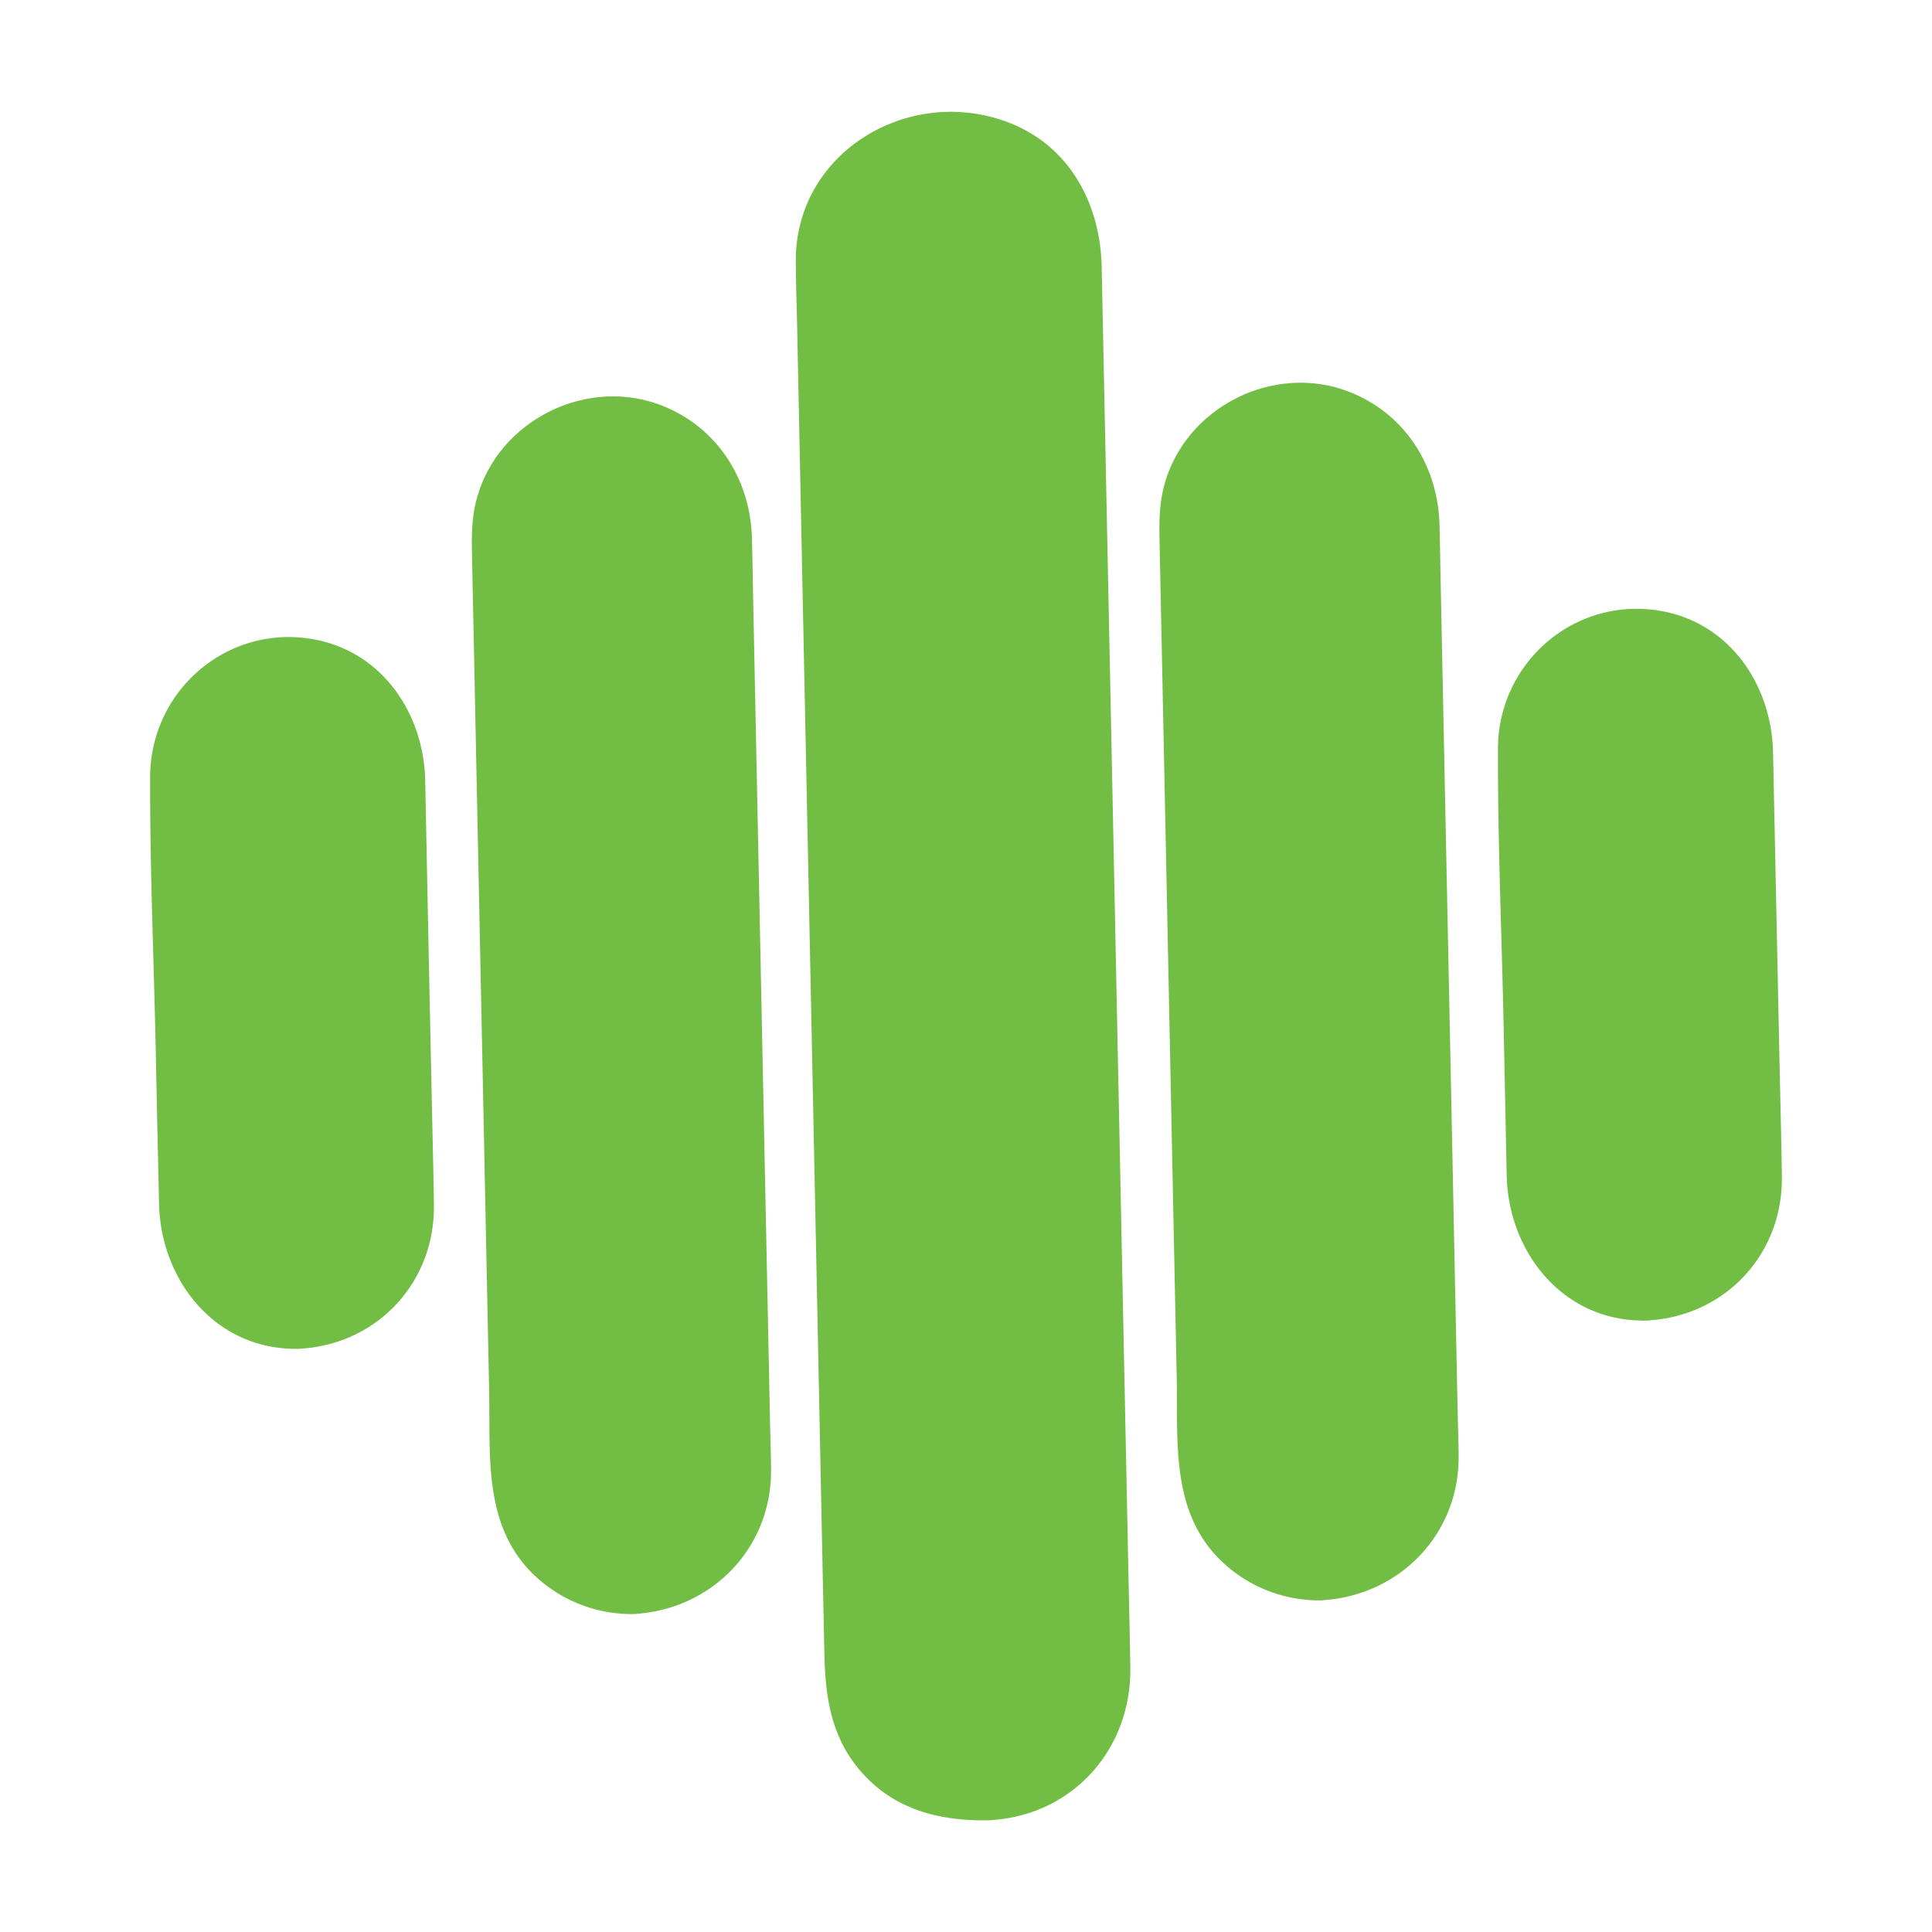 <svg id="Layer_1" class="h-12" data-name="Layer 1" xmlns="http://www.w3.org/2000/svg" viewBox="0 0 600 600"><defs><style>.cls-1{fill:#72be44;}</style></defs><title>Loud Canvas Media Logo</title><path class="cls-1" d="M348.16,377q-1.5-73.39-3-146.8-1.22-59-2.42-118.08l-.6-29.27C341.7,62.06,331,43.42,310.23,37c-30.13-9.4-63.11,11.32-63.09,43.86,0,6.38.26,12.77.39,19.15q1.09,53.13,2.18,106.27,1.5,73.07,3,146.12Q254,415,255.27,477.74q.38,17.58.73,35.18c.27,13.33,1.75,25.78,10.85,36.64,10.33,12.33,24.76,16.07,40.21,15.75.44,0,.86,0,1.27-.09,25.24-1.85,43.14-22.29,42.71-47.52-.14-8.61-.35-17.22-.53-25.83Q349.34,434.42,348.16,377Z"/><path class="cls-1" d="M451.16,363.63l-3.75-182.87c-.12-6-.2-12-.37-17.95-.52-18.28-10.82-34.49-28.16-41.17-23.8-9.18-51.74,5.31-57.62,30.31-1.53,6.5-1.21,12.85-1.08,19.42q1.76,85.39,3.5,170.78.88,42.86,1.76,85.72c.4,19.57-1.89,41,13.17,56.25A43.85,43.85,0,0,0,408.83,497a11.8,11.8,0,0,0,1.33,0,10.4,10.4,0,0,0,1.27-.09c23.38-1.76,41.5-20.39,41.56-44.21,0-4.5-.19-9-.28-13.5Q451.93,401.42,451.16,363.63Z"/><path class="cls-1" d="M237.63,367.88,233.88,185c-.12-6-.19-12-.36-17.94-.52-18.28-10.82-34.5-28.16-41.18-23.81-9.17-51.75,5.32-57.63,30.31-1.53,6.51-1.21,12.86-1.08,19.43l3.51,170.78q.87,42.86,1.75,85.71c.4,19.58-1.89,41,13.17,56.26a43.91,43.91,0,0,0,30.22,12.89,11.75,11.75,0,0,0,1.33,0c.44,0,.86,0,1.27-.09,23.38-1.76,41.5-20.4,41.56-44.22,0-4.49-.18-9-.28-13.49Q238.41,405.67,237.63,367.88Z"/><path class="cls-1" d="M553.38,365.41c-.16-11.94-.49-23.89-.74-35.83q-1-47.93-2-95.86c-.43-21-13.45-40.43-35.21-44.05-26.51-4.41-50.15,16.13-50.23,42.84-.09,28.64,1.17,57.35,1.76,86q.48,23.2.95,46.41c.49,23.75,17.15,45,42.1,45.19a11.55,11.55,0,0,0,1.32,0c.44,0,.86,0,1.28-.09C536.22,408.23,553.69,389.24,553.38,365.41Z"/><path class="cls-1" d="M132.06,242.51c-.43-21-13.44-40.43-35.21-44.06C70.35,194,46.7,214.59,46.62,241.29c-.08,28.64,1.18,57.35,1.77,86q.47,23.21,1,46.41c.48,23.74,17.15,45,42.09,45.19.43,0,.87,0,1.32,0a10.54,10.54,0,0,0,1.28-.1C117.6,417,135.08,398,134.76,374.2c-.16-11.95-.49-23.89-.73-35.84Q133,290.44,132.06,242.51Z"/></svg>
